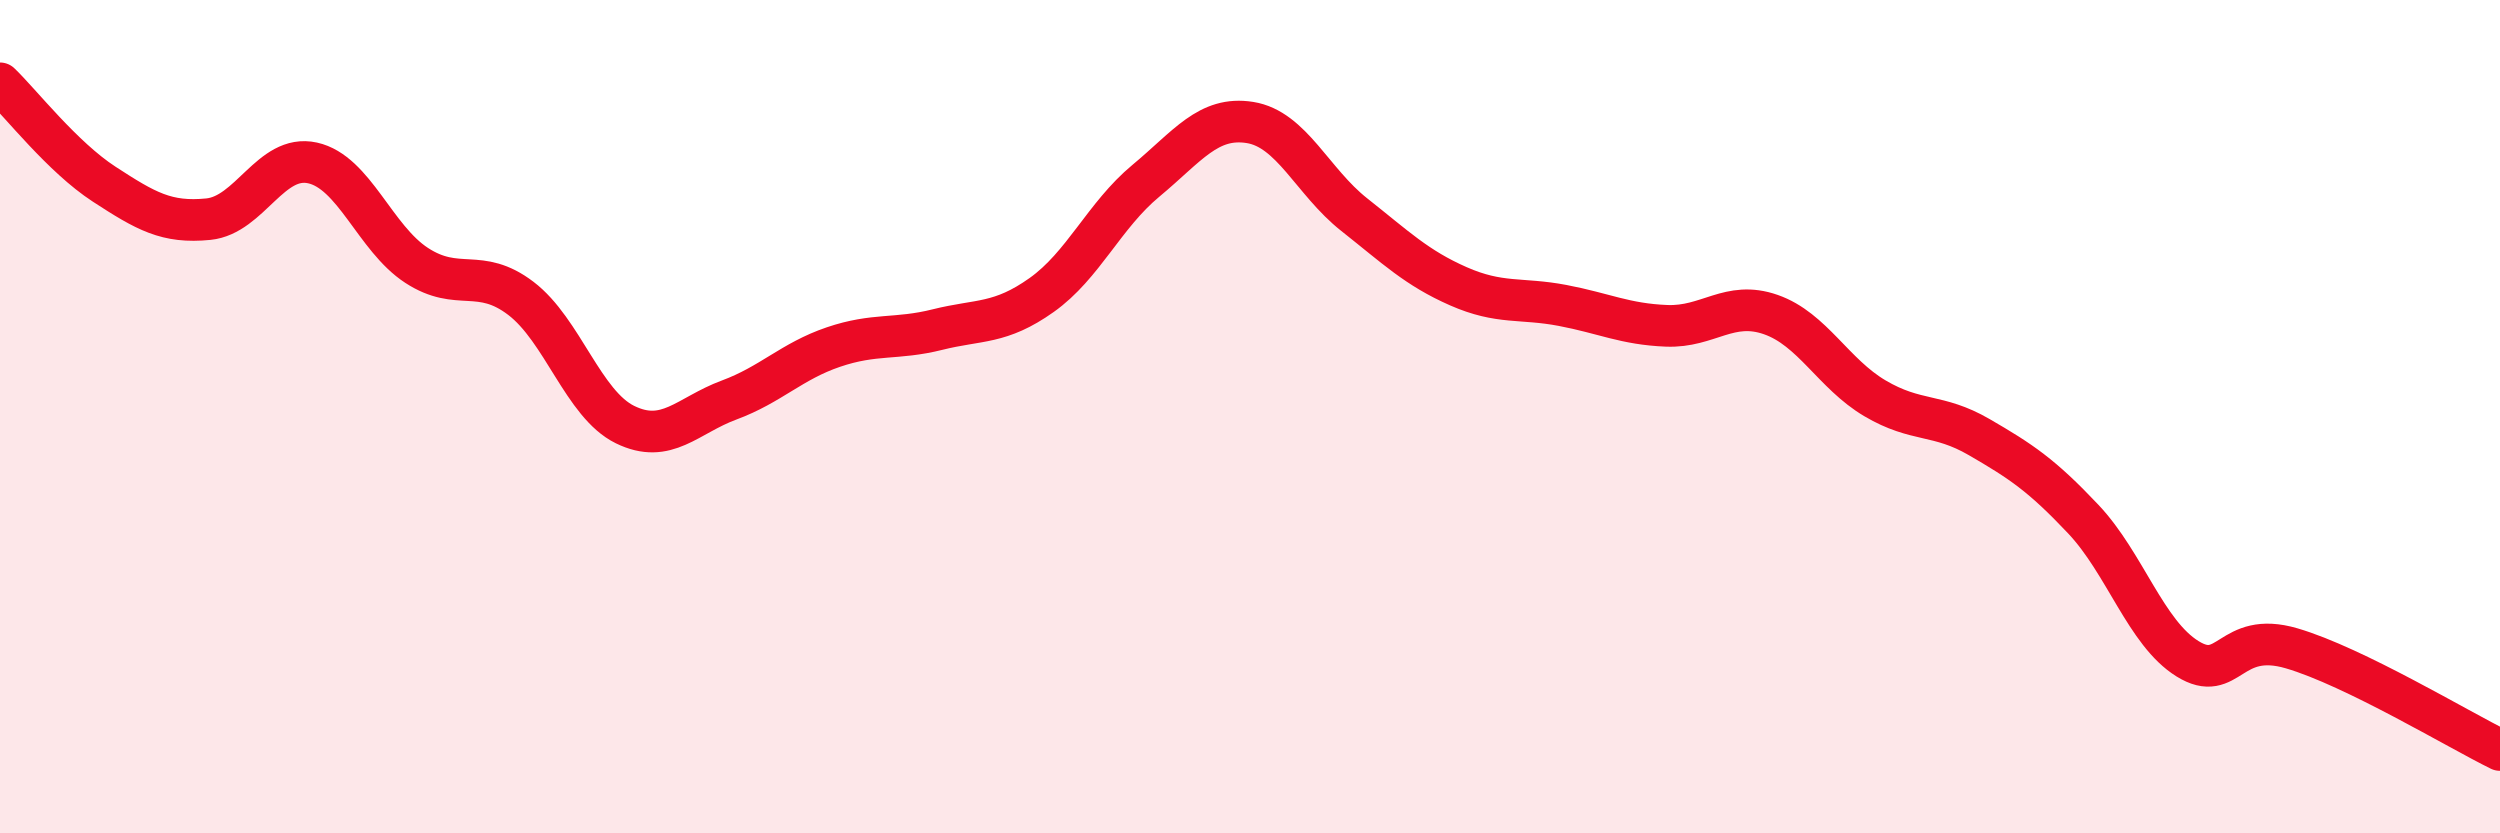 
    <svg width="60" height="20" viewBox="0 0 60 20" xmlns="http://www.w3.org/2000/svg">
      <path
        d="M 0,2 C 0.5,2.48 1.5,3.77 2.5,4.42 C 3.5,5.07 4,5.36 5,5.26 C 6,5.16 6.5,3.69 7.5,3.91 C 8.5,4.13 9,5.72 10,6.37 C 11,7.02 11.5,6.4 12.5,7.16 C 13.5,7.92 14,9.7 15,10.19 C 16,10.68 16.5,9.97 17.5,9.6 C 18.5,9.23 19,8.67 20,8.33 C 21,7.99 21.5,8.16 22.5,7.91 C 23.5,7.66 24,7.79 25,7.08 C 26,6.37 26.5,5.17 27.5,4.34 C 28.5,3.51 29,2.78 30,2.94 C 31,3.1 31.5,4.36 32.5,5.15 C 33.5,5.94 34,6.43 35,6.87 C 36,7.31 36.5,7.14 37.5,7.33 C 38.5,7.52 39,7.78 40,7.82 C 41,7.86 41.5,7.2 42.5,7.55 C 43.5,7.9 44,8.97 45,9.56 C 46,10.15 46.5,9.91 47.5,10.49 C 48.5,11.07 49,11.4 50,12.46 C 51,13.52 51.5,15.19 52.5,15.81 C 53.5,16.43 53.5,15.12 55,15.56 C 56.5,16 59,17.51 60,18L60 20L0 20Z"
        fill="#EB0A25"
        opacity="0.1"
        stroke-linecap="round"
        stroke-linejoin="round"
      />
      <path
        d="M 0,2 C 0.5,2.48 1.5,3.77 2.5,4.42 C 3.5,5.07 4,5.36 5,5.26 C 6,5.16 6.5,3.69 7.5,3.91 C 8.5,4.13 9,5.72 10,6.37 C 11,7.02 11.5,6.4 12.5,7.16 C 13.5,7.92 14,9.7 15,10.19 C 16,10.68 16.5,9.97 17.5,9.6 C 18.5,9.23 19,8.67 20,8.33 C 21,7.99 21.5,8.16 22.5,7.91 C 23.5,7.66 24,7.79 25,7.08 C 26,6.37 26.5,5.17 27.5,4.34 C 28.5,3.51 29,2.78 30,2.94 C 31,3.1 31.5,4.36 32.5,5.15 C 33.5,5.94 34,6.43 35,6.87 C 36,7.31 36.5,7.14 37.5,7.33 C 38.5,7.52 39,7.78 40,7.82 C 41,7.86 41.5,7.2 42.5,7.55 C 43.5,7.9 44,8.97 45,9.56 C 46,10.15 46.5,9.91 47.5,10.49 C 48.5,11.07 49,11.4 50,12.46 C 51,13.52 51.5,15.19 52.5,15.81 C 53.5,16.43 53.5,15.12 55,15.56 C 56.5,16 59,17.51 60,18"
        stroke="#EB0A25"
        stroke-width="1"
        fill="none"
        stroke-linecap="round"
        stroke-linejoin="round"
      />
    </svg>
  